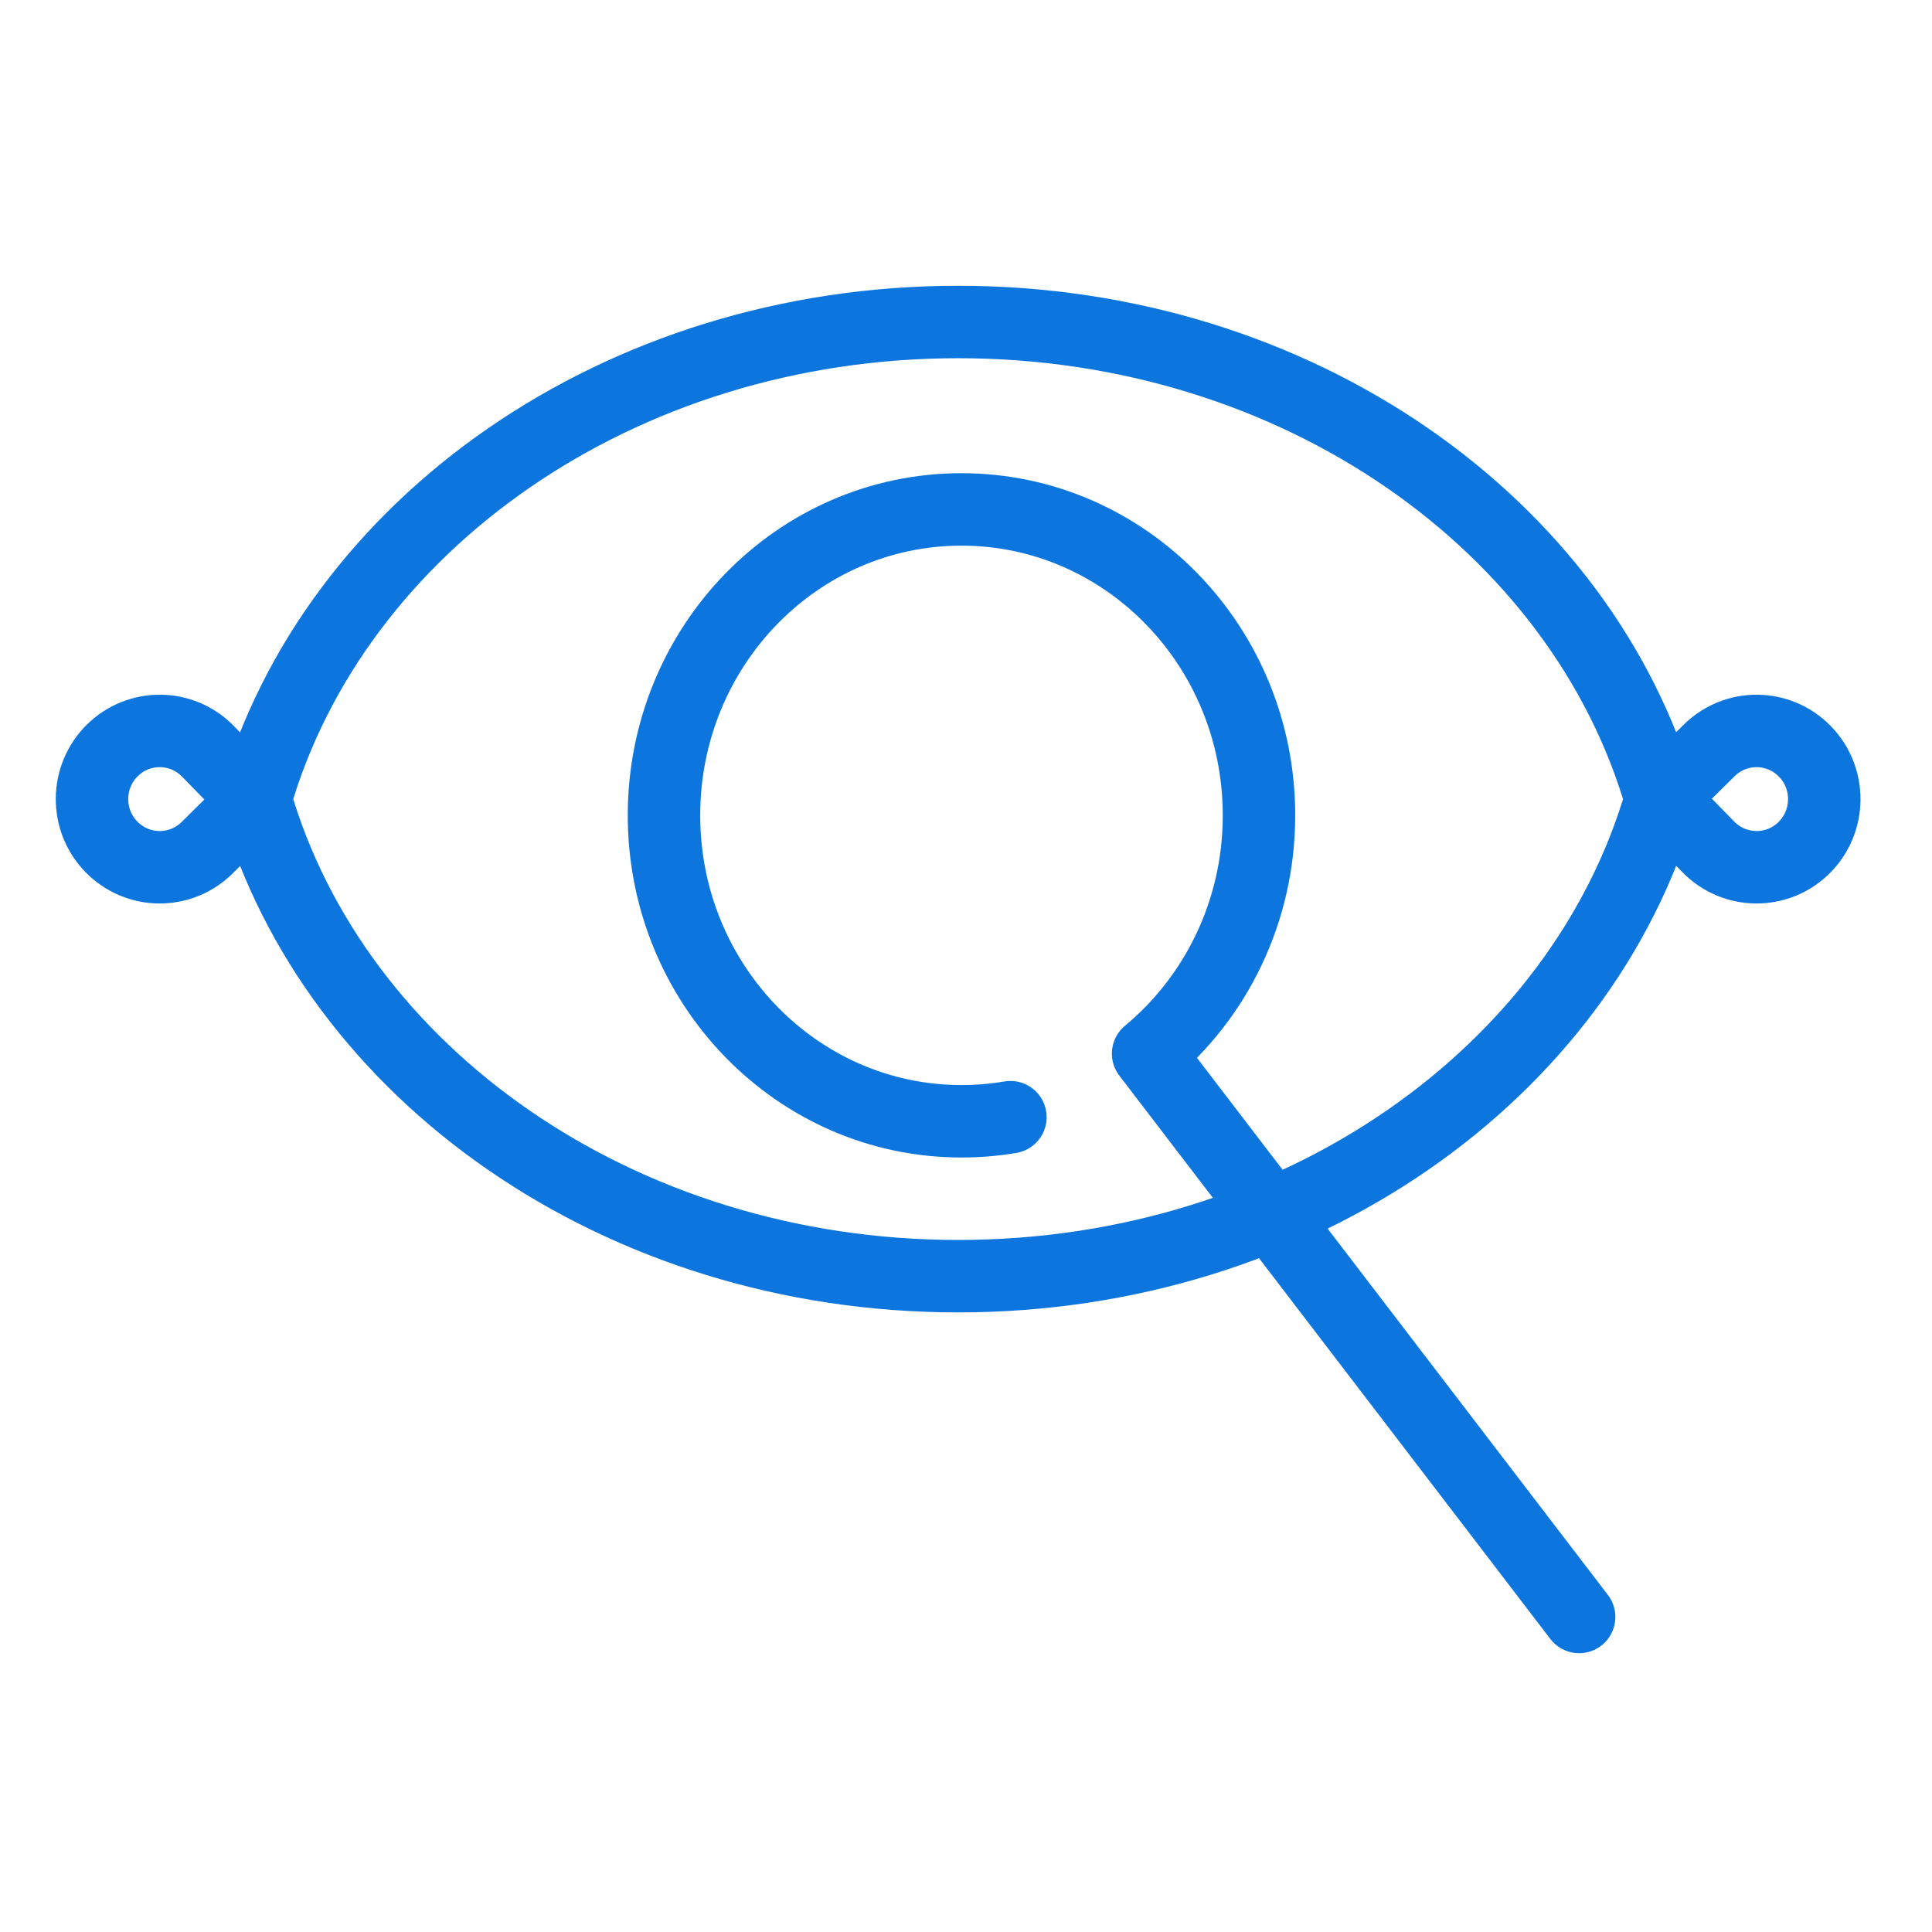 <svg width="80" height="80" viewBox="0 0 80 80" fill="none" xmlns="http://www.w3.org/2000/svg">
<path d="M8.611 31.111L10.576 33.124L8.577 35.102C7.473 36.195 5.699 36.178 4.613 35.066C3.529 33.955 3.543 32.168 4.648 31.075C5.752 29.983 7.527 29.999 8.611 31.111Z" stroke="#0D76DE" stroke-width="3" stroke-linejoin="round"/>
<path d="M70.737 35.067L68.772 33.053L70.771 31.076C71.876 29.983 73.65 29.999 74.735 31.112C75.82 32.223 75.805 34.009 74.701 35.102C73.597 36.194 71.822 36.178 70.737 35.067Z" stroke="#0D76DE" stroke-width="3" stroke-linejoin="round"/>
<path d="M65.388 66.955L47.541 43.628C50.341 41.306 52.132 37.749 52.132 33.762C52.132 26.766 46.615 21.094 39.812 21.094C33.008 21.094 27.494 26.766 27.494 33.762C27.494 40.758 33.008 46.43 39.812 46.43C40.502 46.43 41.179 46.372 41.839 46.26" stroke="#0D76DE" stroke-width="3" stroke-linecap="round" stroke-linejoin="round"/>
<path d="M39.674 52.844C25.617 52.844 13.85 44.433 10.576 33.089C13.85 21.745 25.617 13.333 39.674 13.333C53.731 13.333 65.5 21.745 68.772 33.089C65.5 44.433 53.732 52.844 39.674 52.844Z" stroke="#0D76DE" stroke-width="3" stroke-linecap="round" stroke-linejoin="round"/>
</svg>

